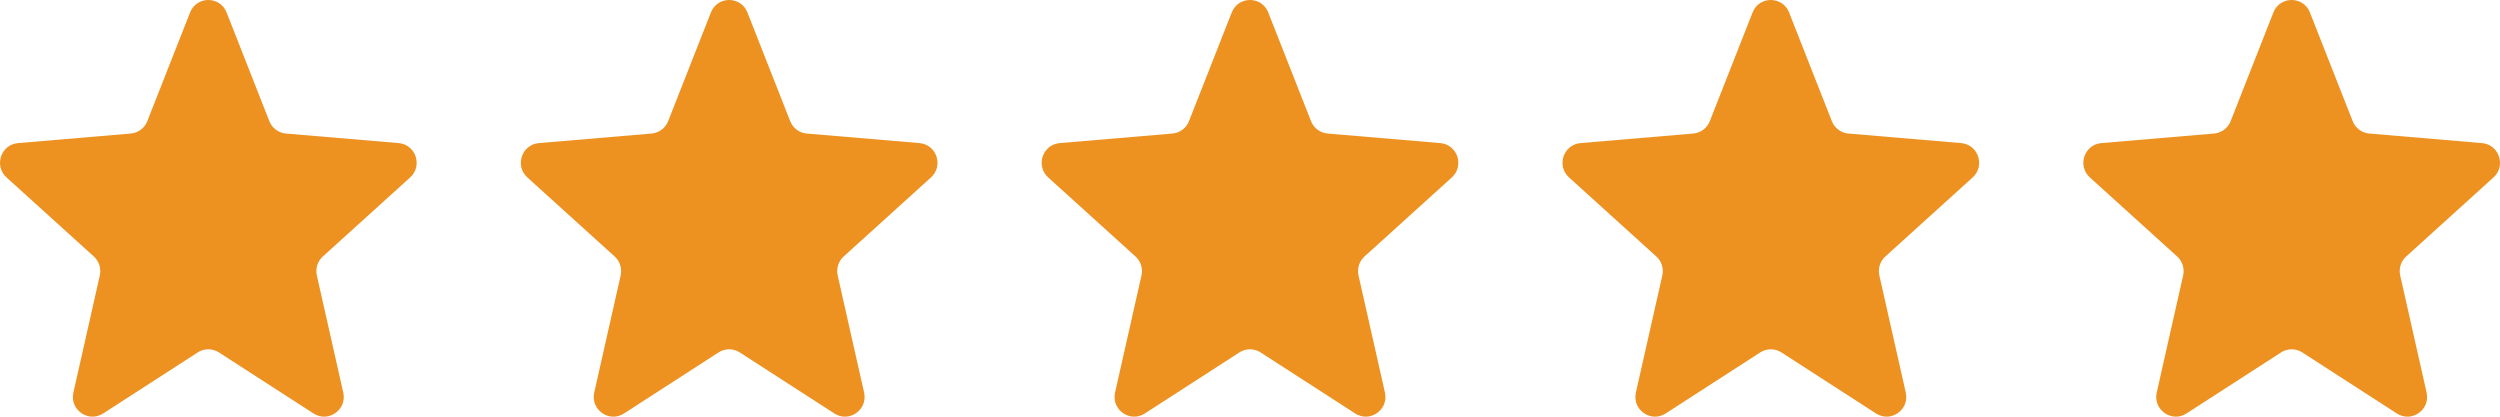 <?xml version="1.0" encoding="UTF-8"?> <svg xmlns="http://www.w3.org/2000/svg" width="96" height="16" viewBox="0 0 96 16" fill="none"> <path d="M8.701 0.479C8.449 -0.16 7.551 -0.16 7.299 0.479L5.657 4.652C5.552 4.92 5.305 5.104 5.019 5.128L0.691 5.495C0.034 5.551 -0.24 6.369 0.25 6.813L3.602 9.848C3.805 10.031 3.893 10.311 3.833 10.578L2.819 15.072C2.669 15.734 3.393 16.244 3.961 15.877L7.593 13.533C7.841 13.373 8.159 13.373 8.407 13.533L12.039 15.877C12.607 16.244 13.331 15.734 13.181 15.072L12.167 10.578C12.107 10.311 12.195 10.031 12.398 9.848L15.75 6.813C16.24 6.369 15.966 5.551 15.309 5.495L10.98 5.128C10.695 5.104 10.448 4.92 10.343 4.652L8.701 0.479Z" fill="#ED9121"></path> <path d="M28.701 0.479C28.45 -0.16 27.55 -0.16 27.299 0.479L25.657 4.652C25.552 4.92 25.305 5.104 25.02 5.128L20.691 5.495C20.034 5.551 19.76 6.369 20.25 6.813L23.602 9.848C23.805 10.031 23.893 10.311 23.833 10.578L22.819 15.072C22.669 15.734 23.393 16.244 23.961 15.877L27.593 13.533C27.841 13.373 28.159 13.373 28.407 13.533L32.039 15.877C32.607 16.244 33.331 15.734 33.181 15.072L32.167 10.578C32.107 10.311 32.195 10.031 32.398 9.848L35.75 6.813C36.24 6.369 35.966 5.551 35.309 5.495L30.98 5.128C30.695 5.104 30.448 4.92 30.343 4.652L28.701 0.479Z" fill="#ED9121"></path> <path d="M48.701 0.479C48.45 -0.16 47.55 -0.16 47.299 0.479L45.657 4.652C45.552 4.92 45.305 5.104 45.02 5.128L40.691 5.495C40.034 5.551 39.76 6.369 40.25 6.813L43.602 9.848C43.805 10.031 43.893 10.311 43.833 10.578L42.819 15.072C42.669 15.734 43.393 16.244 43.961 15.877L47.593 13.533C47.841 13.373 48.159 13.373 48.407 13.533L52.039 15.877C52.607 16.244 53.331 15.734 53.181 15.072L52.167 10.578C52.107 10.311 52.195 10.031 52.398 9.848L55.75 6.813C56.24 6.369 55.966 5.551 55.309 5.495L50.98 5.128C50.695 5.104 50.448 4.92 50.343 4.652L48.701 0.479Z" fill="#ED9121"></path> <path d="M68.701 0.479C68.45 -0.16 67.55 -0.16 67.299 0.479L65.657 4.652C65.552 4.92 65.305 5.104 65.019 5.128L60.691 5.495C60.034 5.551 59.76 6.369 60.25 6.813L63.602 9.848C63.805 10.031 63.893 10.311 63.833 10.578L62.819 15.072C62.669 15.734 63.393 16.244 63.961 15.877L67.593 13.533C67.841 13.373 68.159 13.373 68.407 13.533L72.039 15.877C72.607 16.244 73.331 15.734 73.181 15.072L72.167 10.578C72.107 10.311 72.195 10.031 72.398 9.848L75.75 6.813C76.24 6.369 75.966 5.551 75.309 5.495L70.981 5.128C70.695 5.104 70.448 4.92 70.343 4.652L68.701 0.479Z" fill="#ED9121"></path> <path d="M88.701 0.479C88.45 -0.16 87.55 -0.16 87.299 0.479L85.657 4.652C85.552 4.92 85.305 5.104 85.019 5.128L80.691 5.495C80.034 5.551 79.76 6.369 80.25 6.813L83.602 9.848C83.805 10.031 83.893 10.311 83.833 10.578L82.819 15.072C82.669 15.734 83.393 16.244 83.961 15.877L87.593 13.533C87.841 13.373 88.159 13.373 88.407 13.533L92.039 15.877C92.607 16.244 93.331 15.734 93.181 15.072L92.167 10.578C92.107 10.311 92.195 10.031 92.398 9.848L95.75 6.813C96.24 6.369 95.966 5.551 95.309 5.495L90.981 5.128C90.695 5.104 90.448 4.92 90.343 4.652L88.701 0.479Z" fill="#ED9121"></path> </svg> 